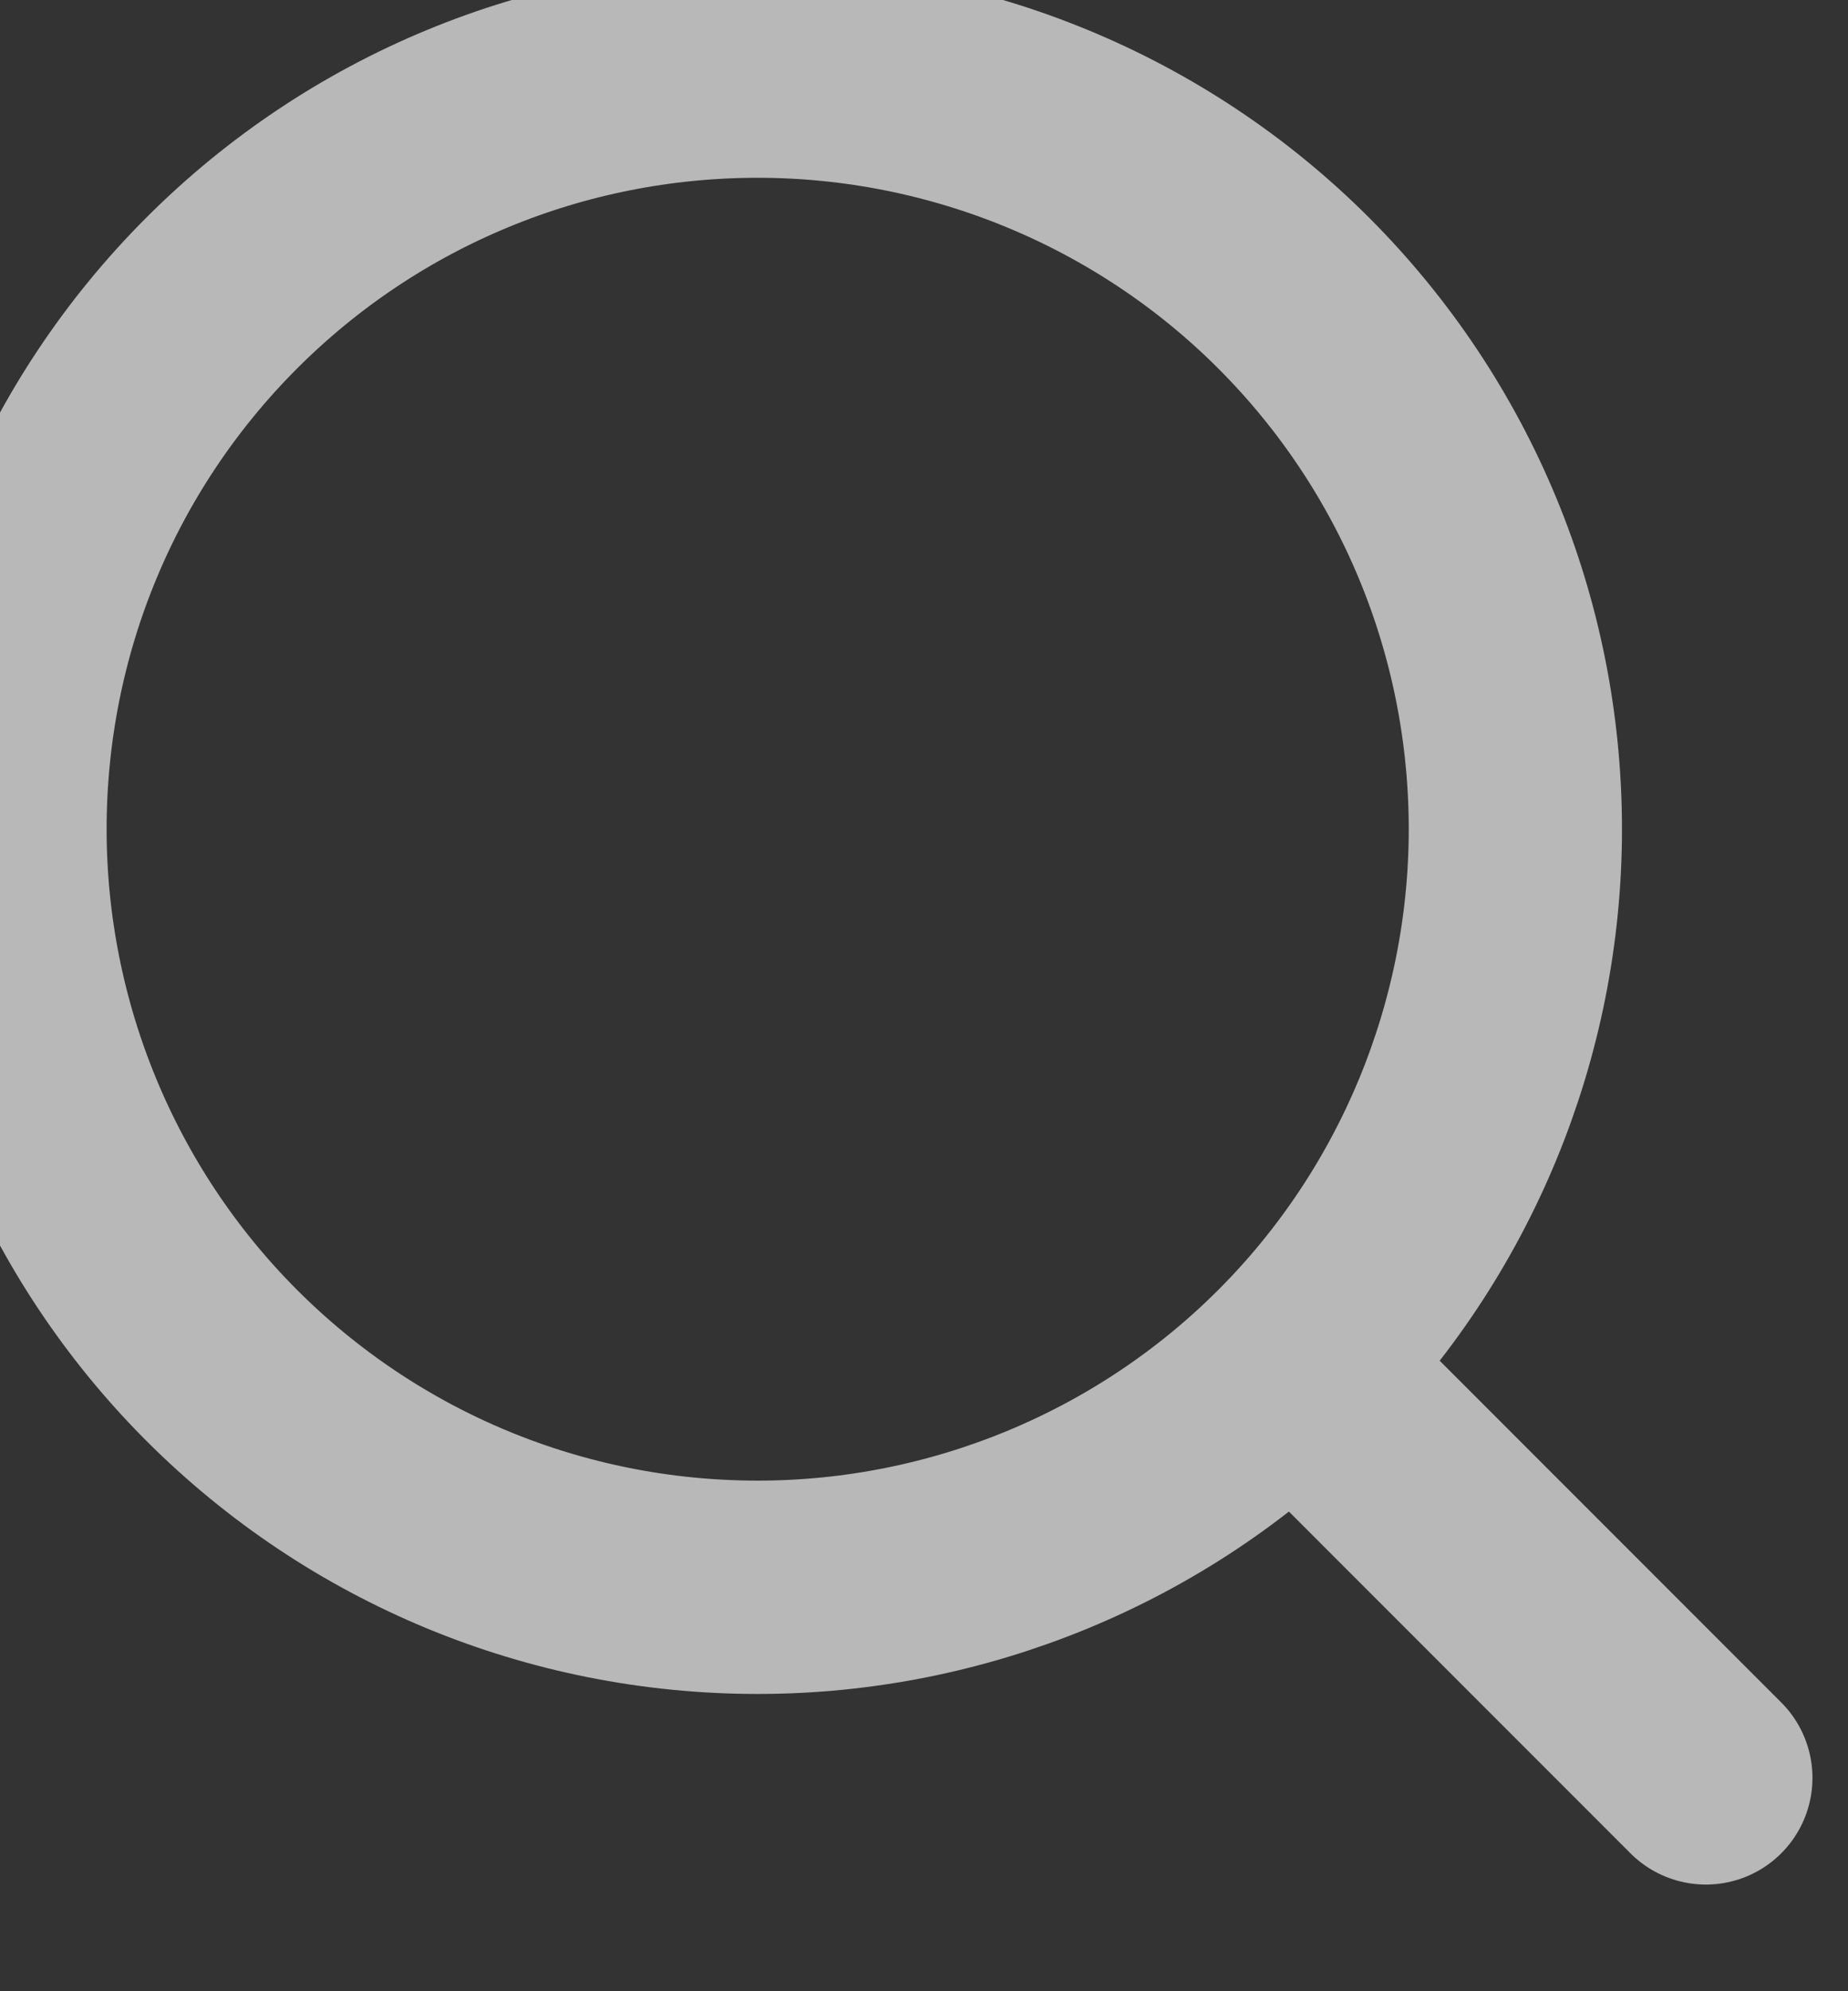 <svg width="13" height="14" viewBox="0 0 13 14" fill="none" xmlns="http://www.w3.org/2000/svg" xmlns:xlink="http://www.w3.org/1999/xlink">
	<rect x="0" y="0" width="13" height="14" fill="#333333" stroke="none"/>
	<desc>
			Created with Pixso.
	</desc>
	<defs/>
	<path id="Vector" d="M9.33 9.83L12 12.5M1.56 9.6C2.56 10.6 3.91 11.16 5.33 11.16C6.74 11.16 8.1 10.6 9.1 9.6C10.1 8.6 10.66 7.24 10.66 5.83C10.66 4.41 10.1 3.06 9.1 2.06C8.1 1.06 6.74 0.5 5.33 0.5C3.91 0.5 2.56 1.06 1.56 2.06C0.56 3.06 0 4.41 0 5.83C0 7.24 0.56 8.6 1.56 9.6Z" stroke="#FFFFFF" stroke-opacity="0.65" stroke-width="1.5" stroke-linejoin="round" stroke-linecap="round"/>
</svg>
